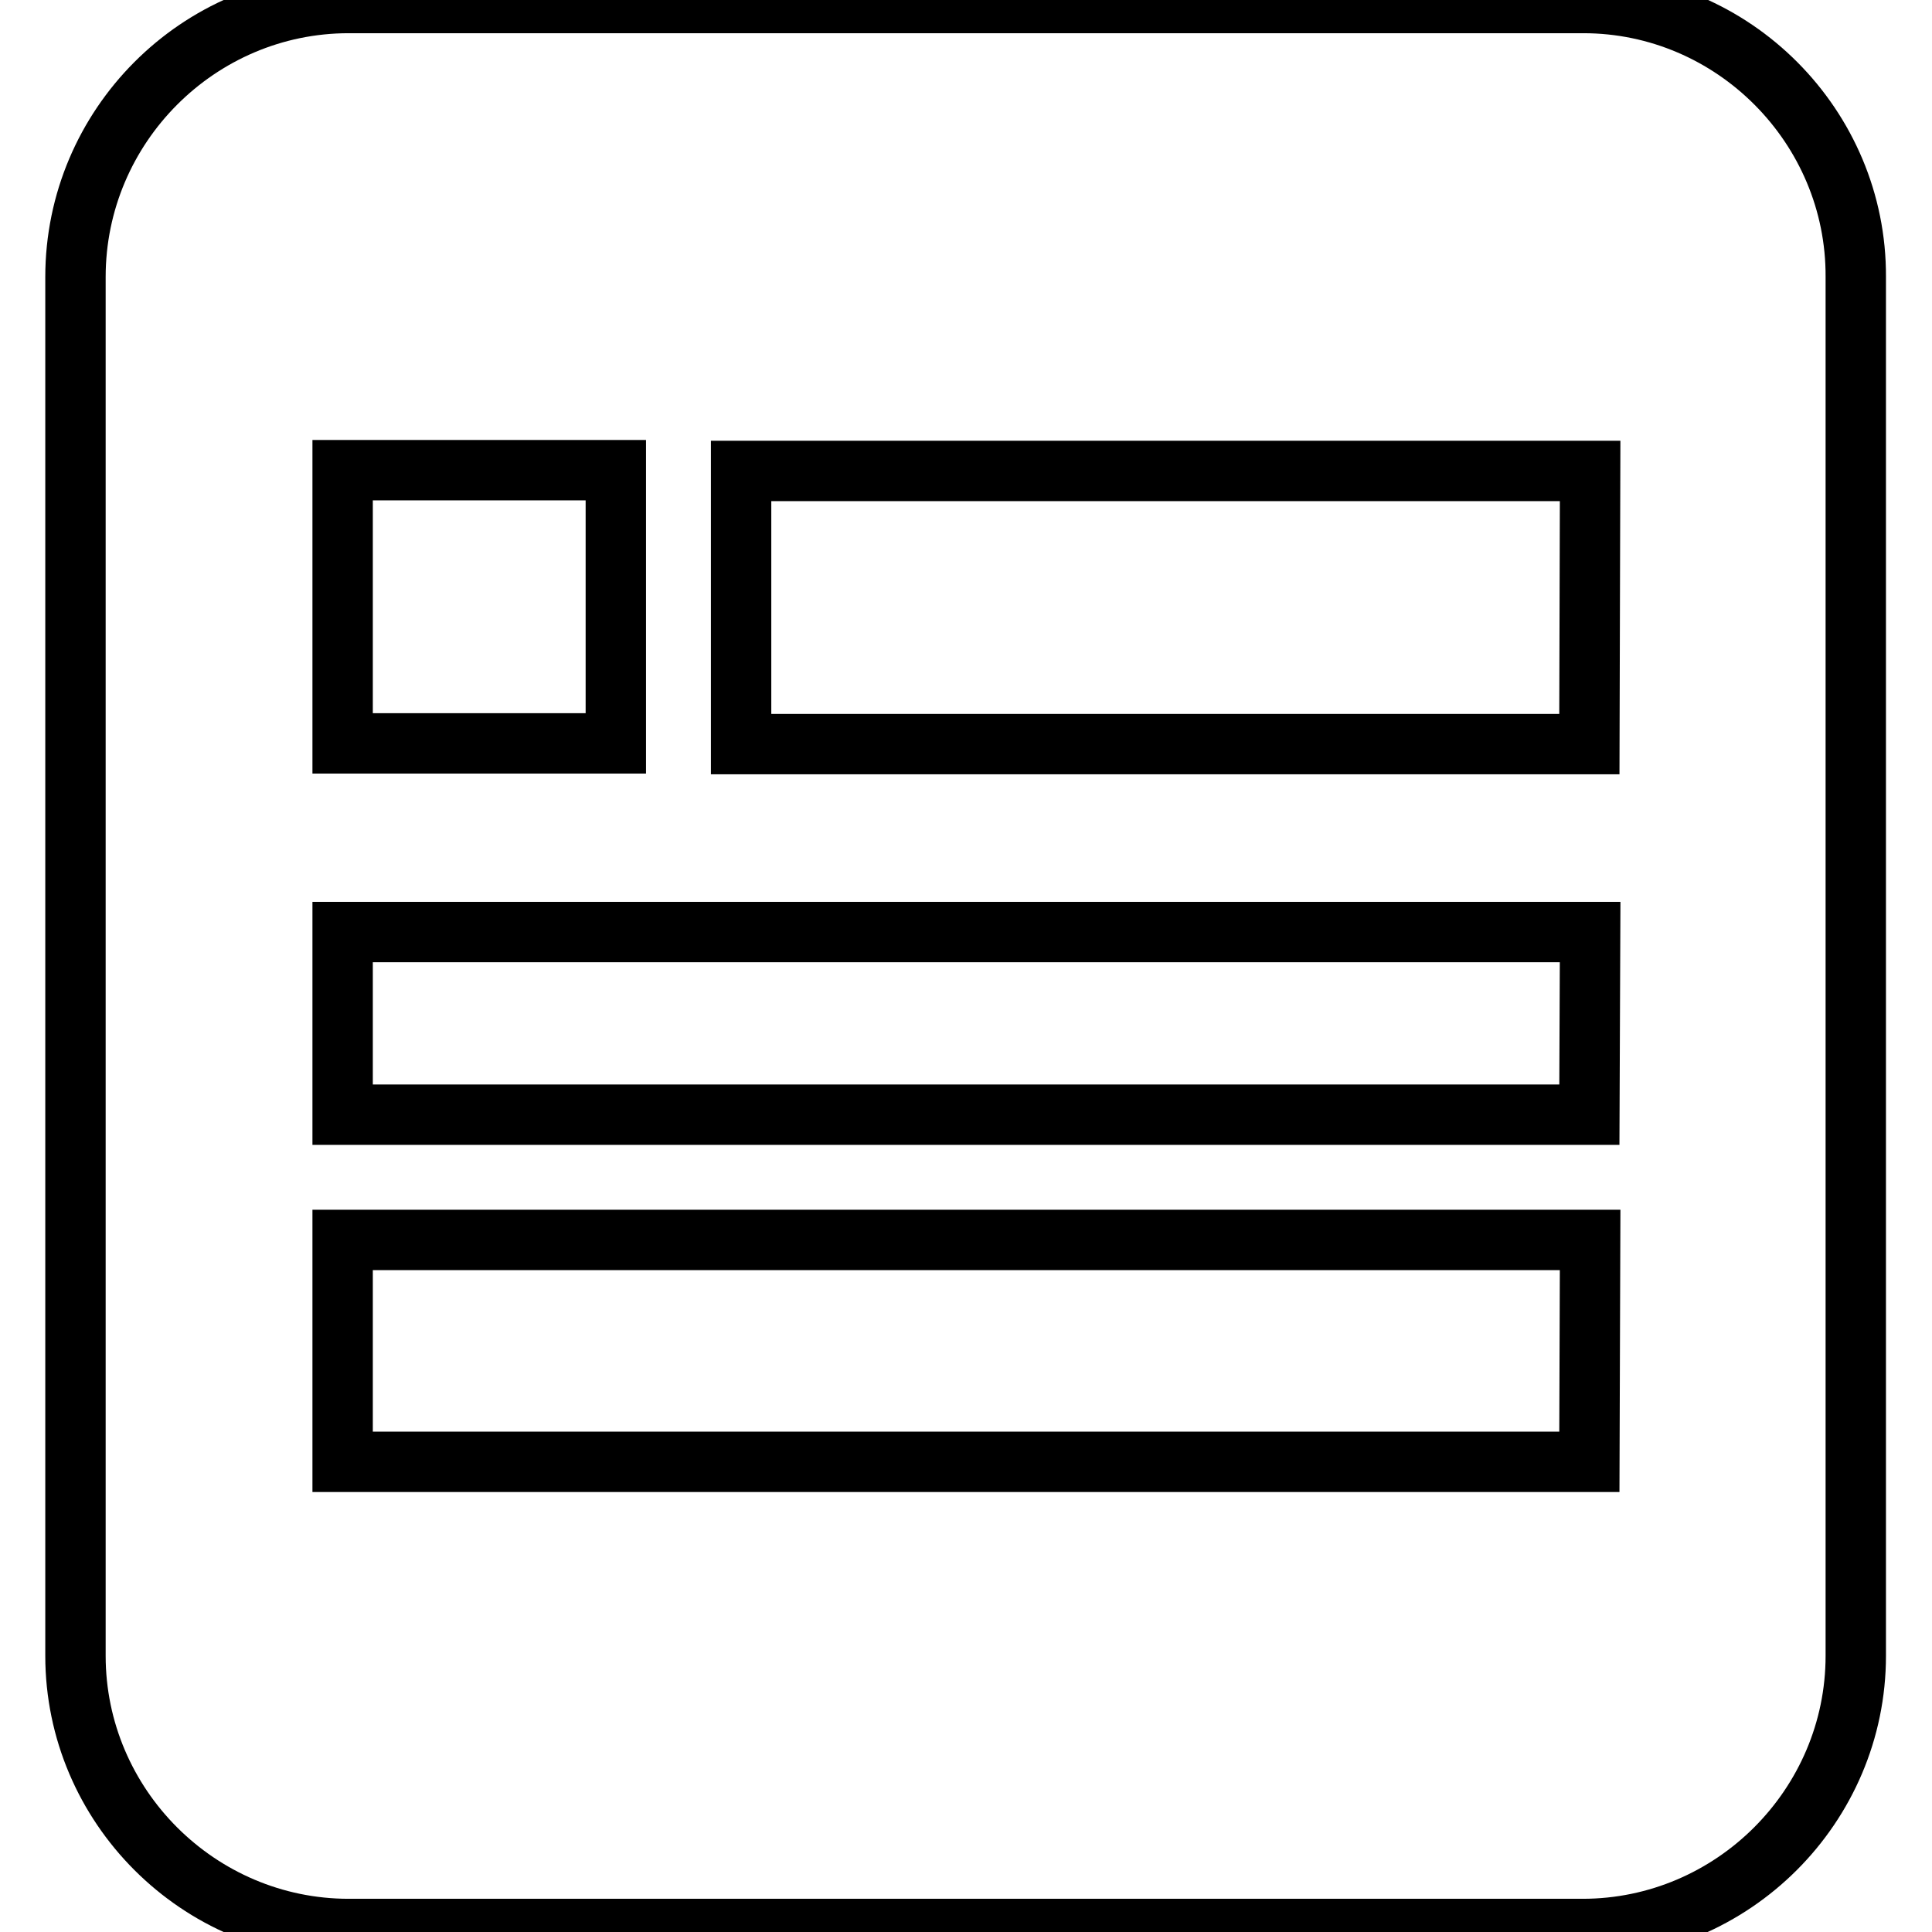 <?xml version="1.0" encoding="utf-8"?>
<!-- Svg Vector Icons : http://www.onlinewebfonts.com/icon -->
<!DOCTYPE svg PUBLIC "-//W3C//DTD SVG 1.1//EN" "http://www.w3.org/Graphics/SVG/1.1/DTD/svg11.dtd">
<svg version="1.1" xmlns="http://www.w3.org/2000/svg" xmlns:xlink="http://www.w3.org/1999/xlink" x="0px" y="0px" viewBox="0 0 256 256" enable-background="new 0 0 256 256" xml:space="preserve">
<g> <path stroke-width="8" fill-opacity="0" stroke="#000000"  d="M209.8,0.4H46.2C26.3,0.4,10,16.7,10,36.7v182.7c0,19.9,16.3,36.2,36.2,36.2h163.5 c19.9,0,36.2-16.3,36.2-36.2V36.7C246,16.8,229.7,0.4,209.8,0.4L209.8,0.4z M45.4,62.3h36.2v36.2H45.4V62.3z M210.6,193.7H45.4 v-29.4h165.3L210.6,193.7L210.6,193.7z M210.6,147.7H45.4v-24.2h165.3L210.6,147.7L210.6,147.7z M210.6,98.6H98.2V62.4h112.5 L210.6,98.6L210.6,98.6z"/></g>
</svg>